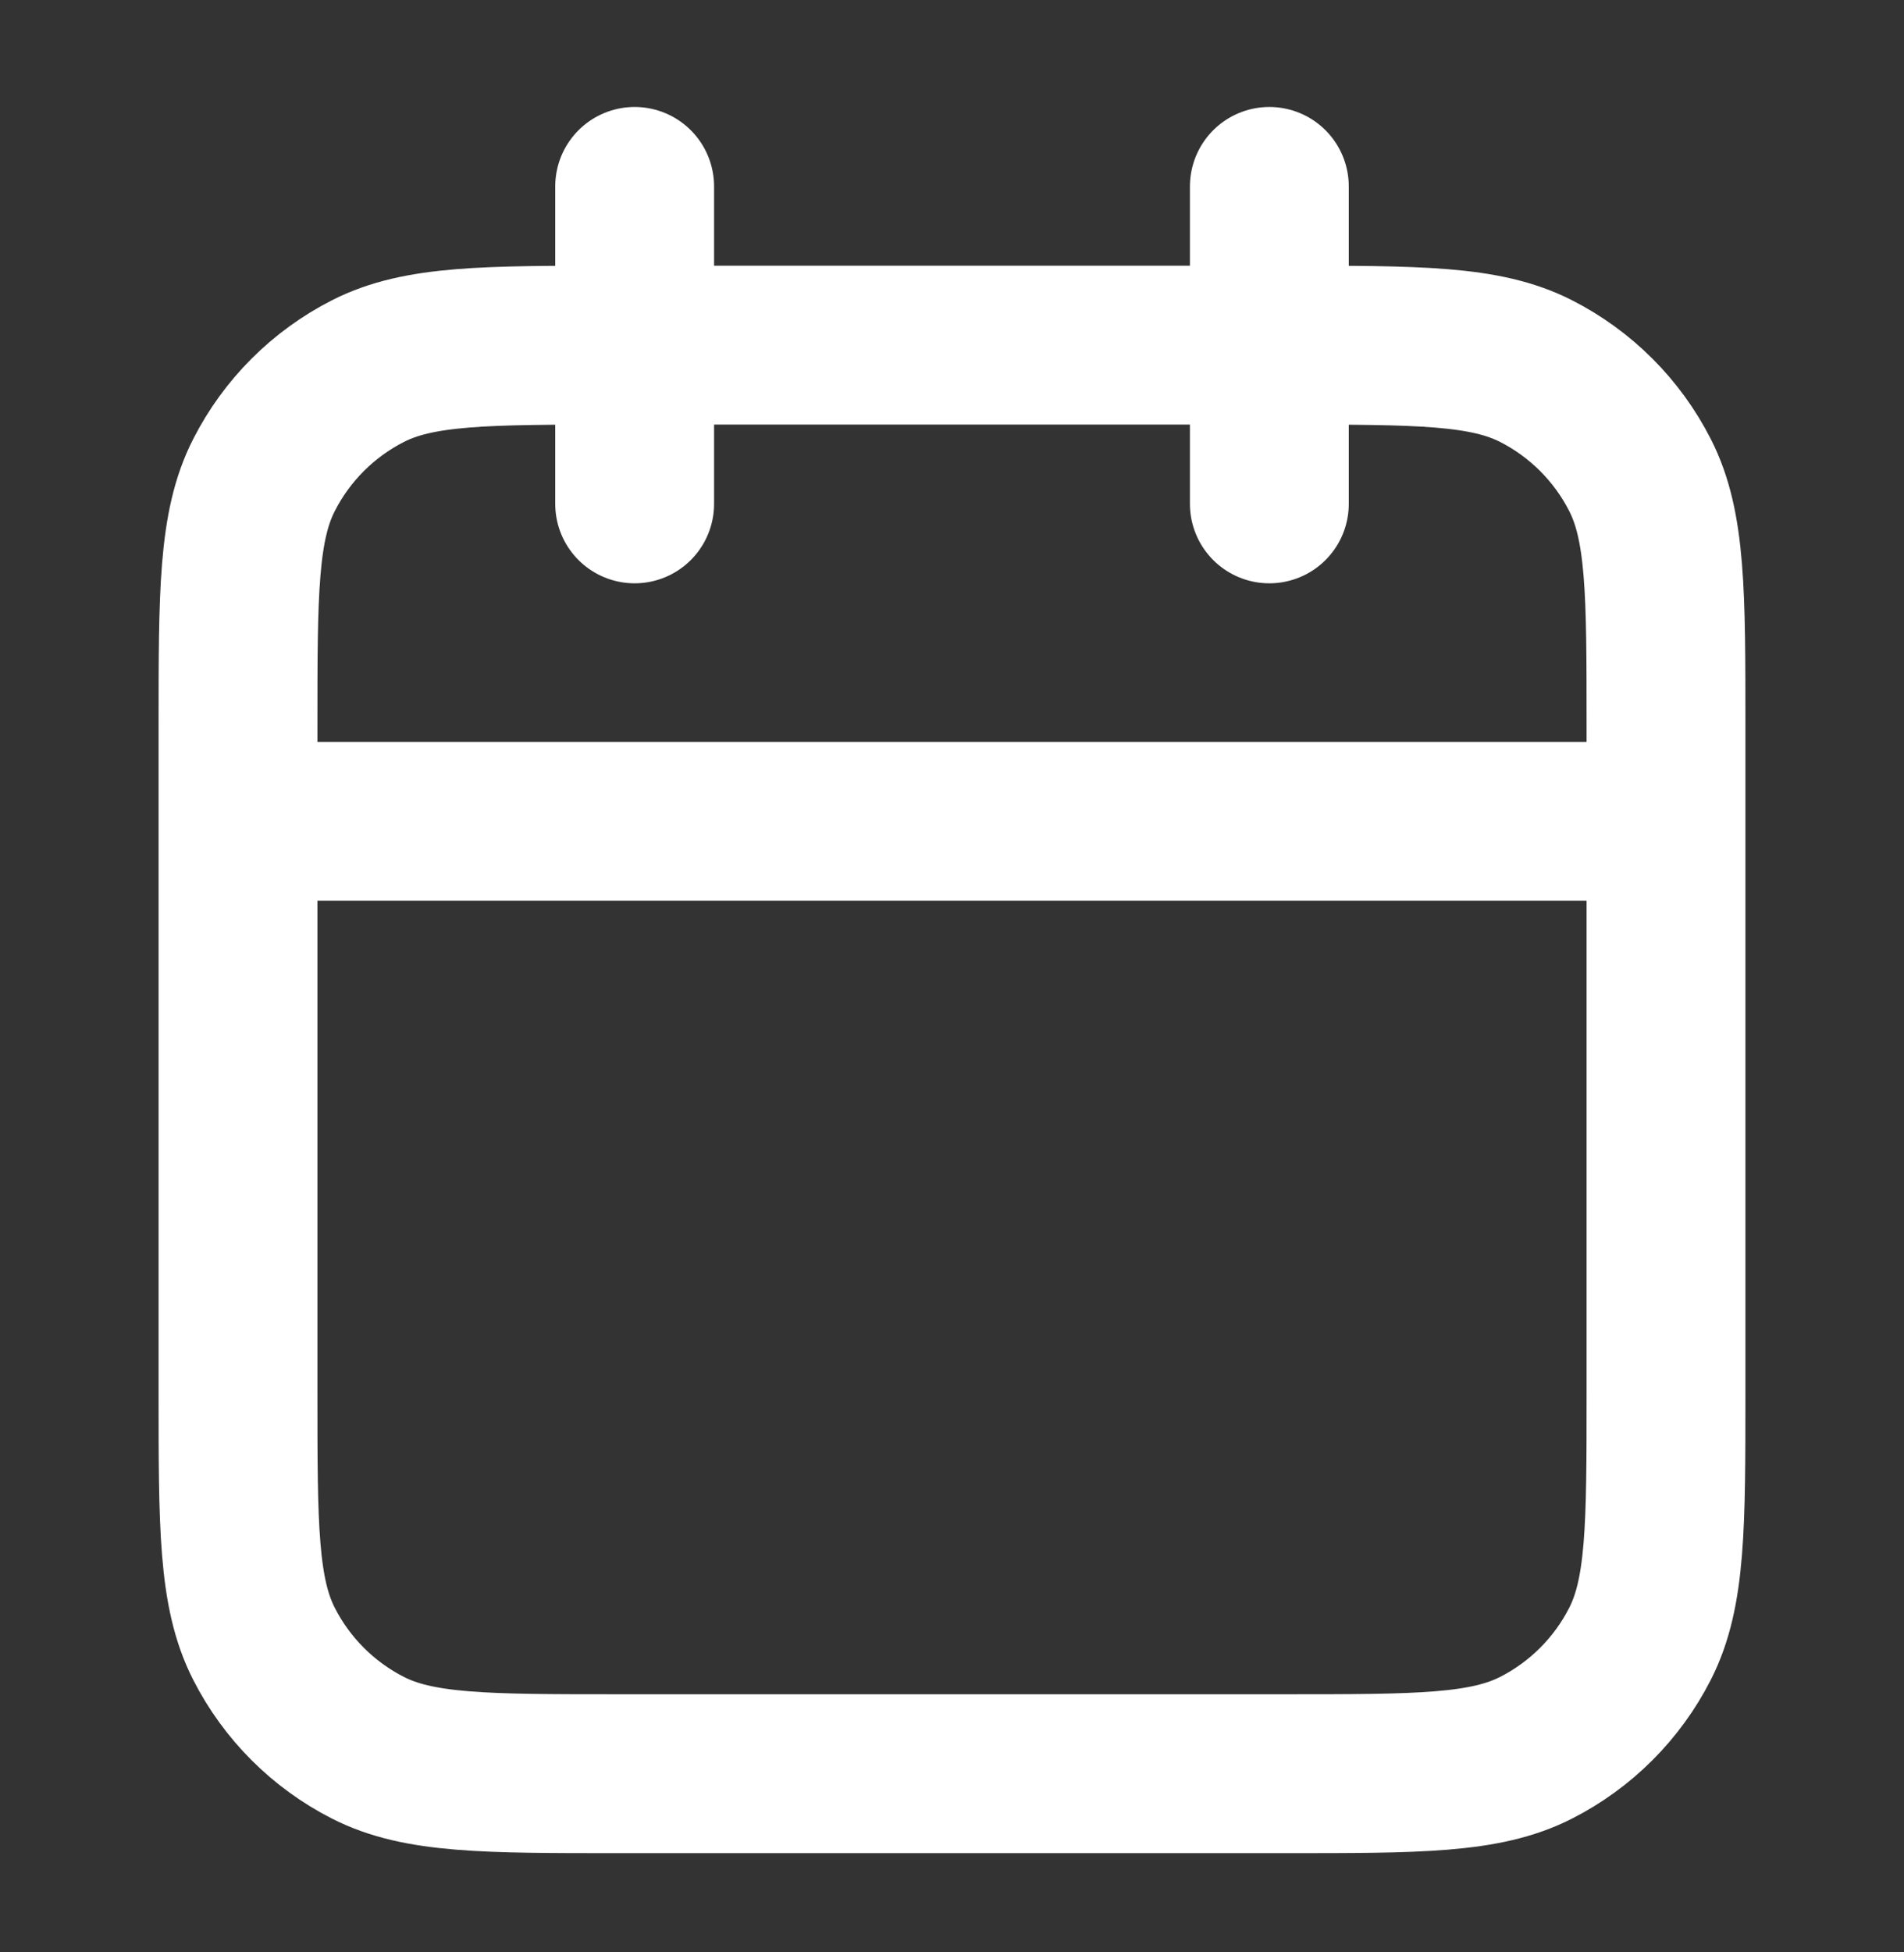 <?xml version="1.0" encoding="UTF-8"?> <svg xmlns="http://www.w3.org/2000/svg" width="40" height="41" viewBox="0 0 40 41" fill="none"><rect x="0" y="0" width="40" height="41" fill="#333333" stroke="none"/><path d="M35 17.248H5M26.667 3.915V10.581M13.333 3.915V10.581M13 37.248H27C29.8 37.248 31.2 37.248 32.27 36.703C33.211 36.224 33.976 35.459 34.455 34.518C35 33.448 35 32.048 35 29.248V15.248C35 12.448 35 11.047 34.455 9.978C33.976 9.037 33.211 8.272 32.27 7.793C31.2 7.248 29.8 7.248 27 7.248H13C10.2 7.248 8.8 7.248 7.73 7.793C6.789 8.272 6.024 9.037 5.545 9.978C5 11.047 5 12.448 5 15.248V29.248C5 32.048 5 33.448 5.545 34.518C6.024 35.459 6.789 36.224 7.73 36.703C8.8 37.248 10.2 37.248 13 37.248Z" stroke="white" stroke-width="3.337" stroke-linecap="round" stroke-linejoin="round"></path></svg> 